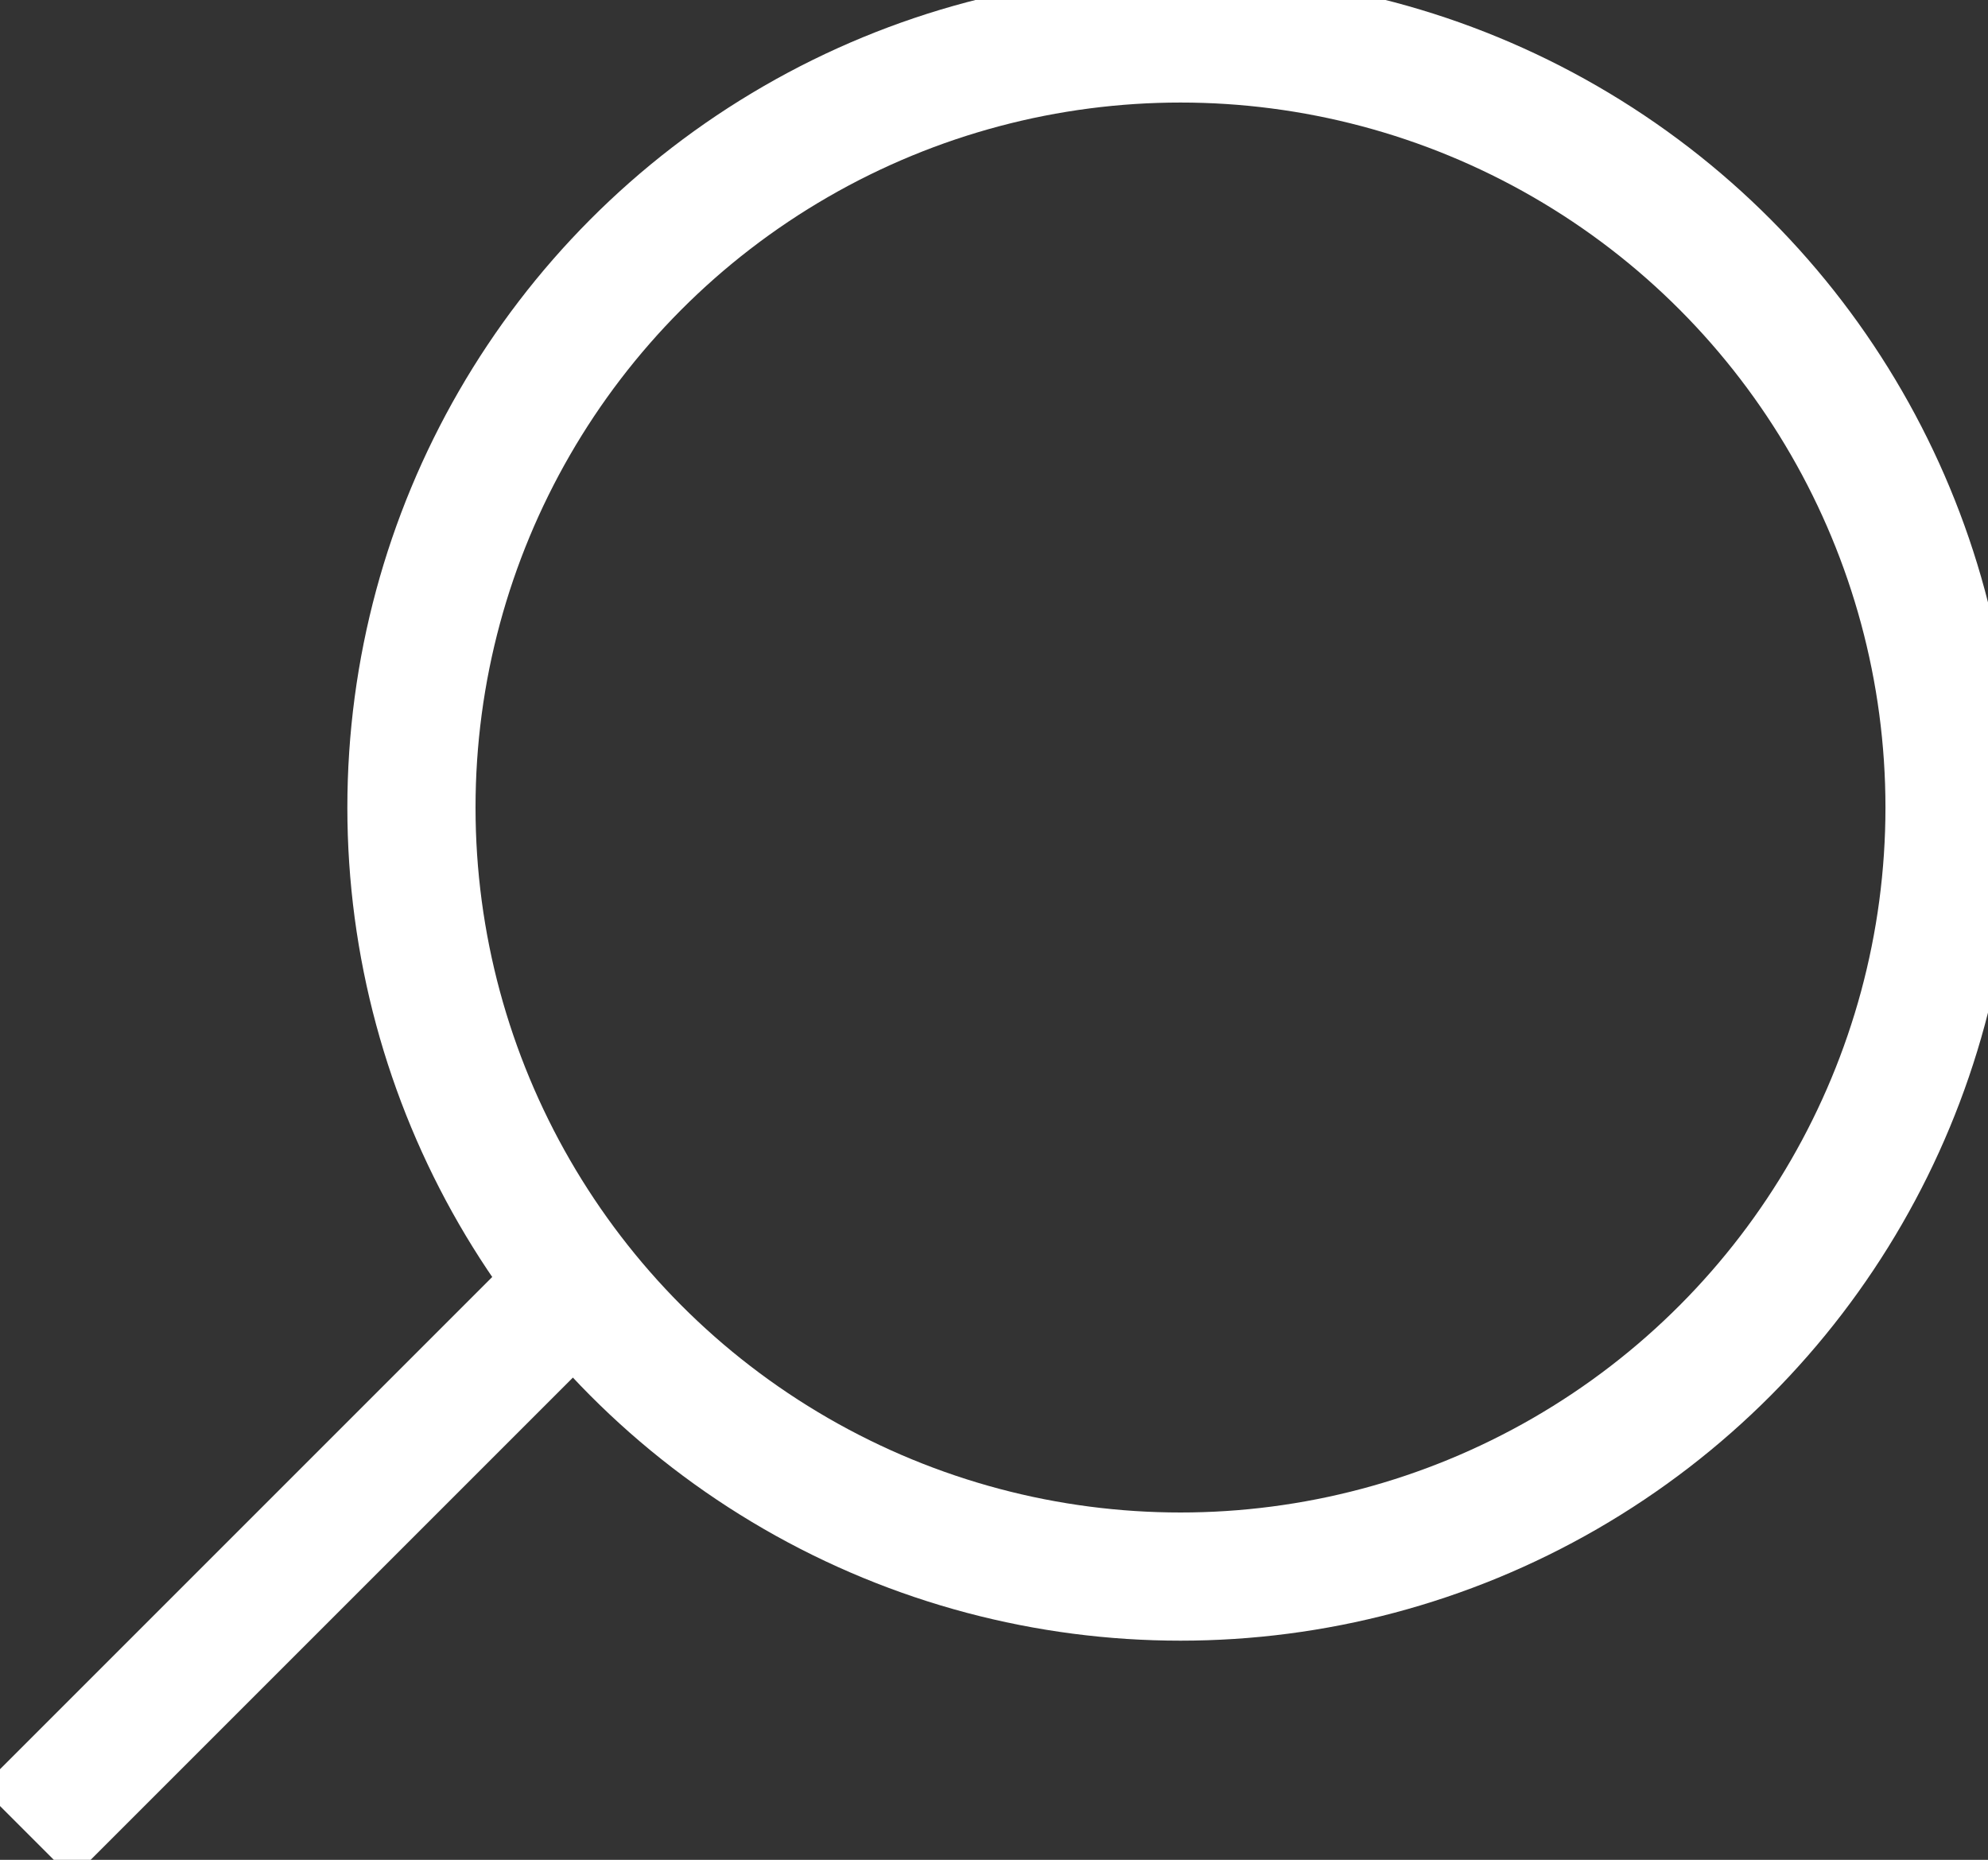 <svg xmlns="http://www.w3.org/2000/svg" viewBox="0 0 31.02 29.02"><rect x="0" y="0" width="31.02" height="29.02" fill="#333333" stroke="none"/><defs><style>.cls-1{fill:none;stroke:#fff;stroke-miterlimit:10;stroke-width:2px;}</style></defs><g id="Layer_2" data-name="Layer 2"><g id="Home_1" data-name="Home 1"><g id="Header"><g id="User_Menu" data-name="User Menu"><g id="search"><circle class="cls-1" cx="18.42" cy="12.6" r="12"/><line class="cls-1" x1="8.92" y1="20.1" x2="0.42" y2="28.6"/></g></g></g></g></g></svg>
